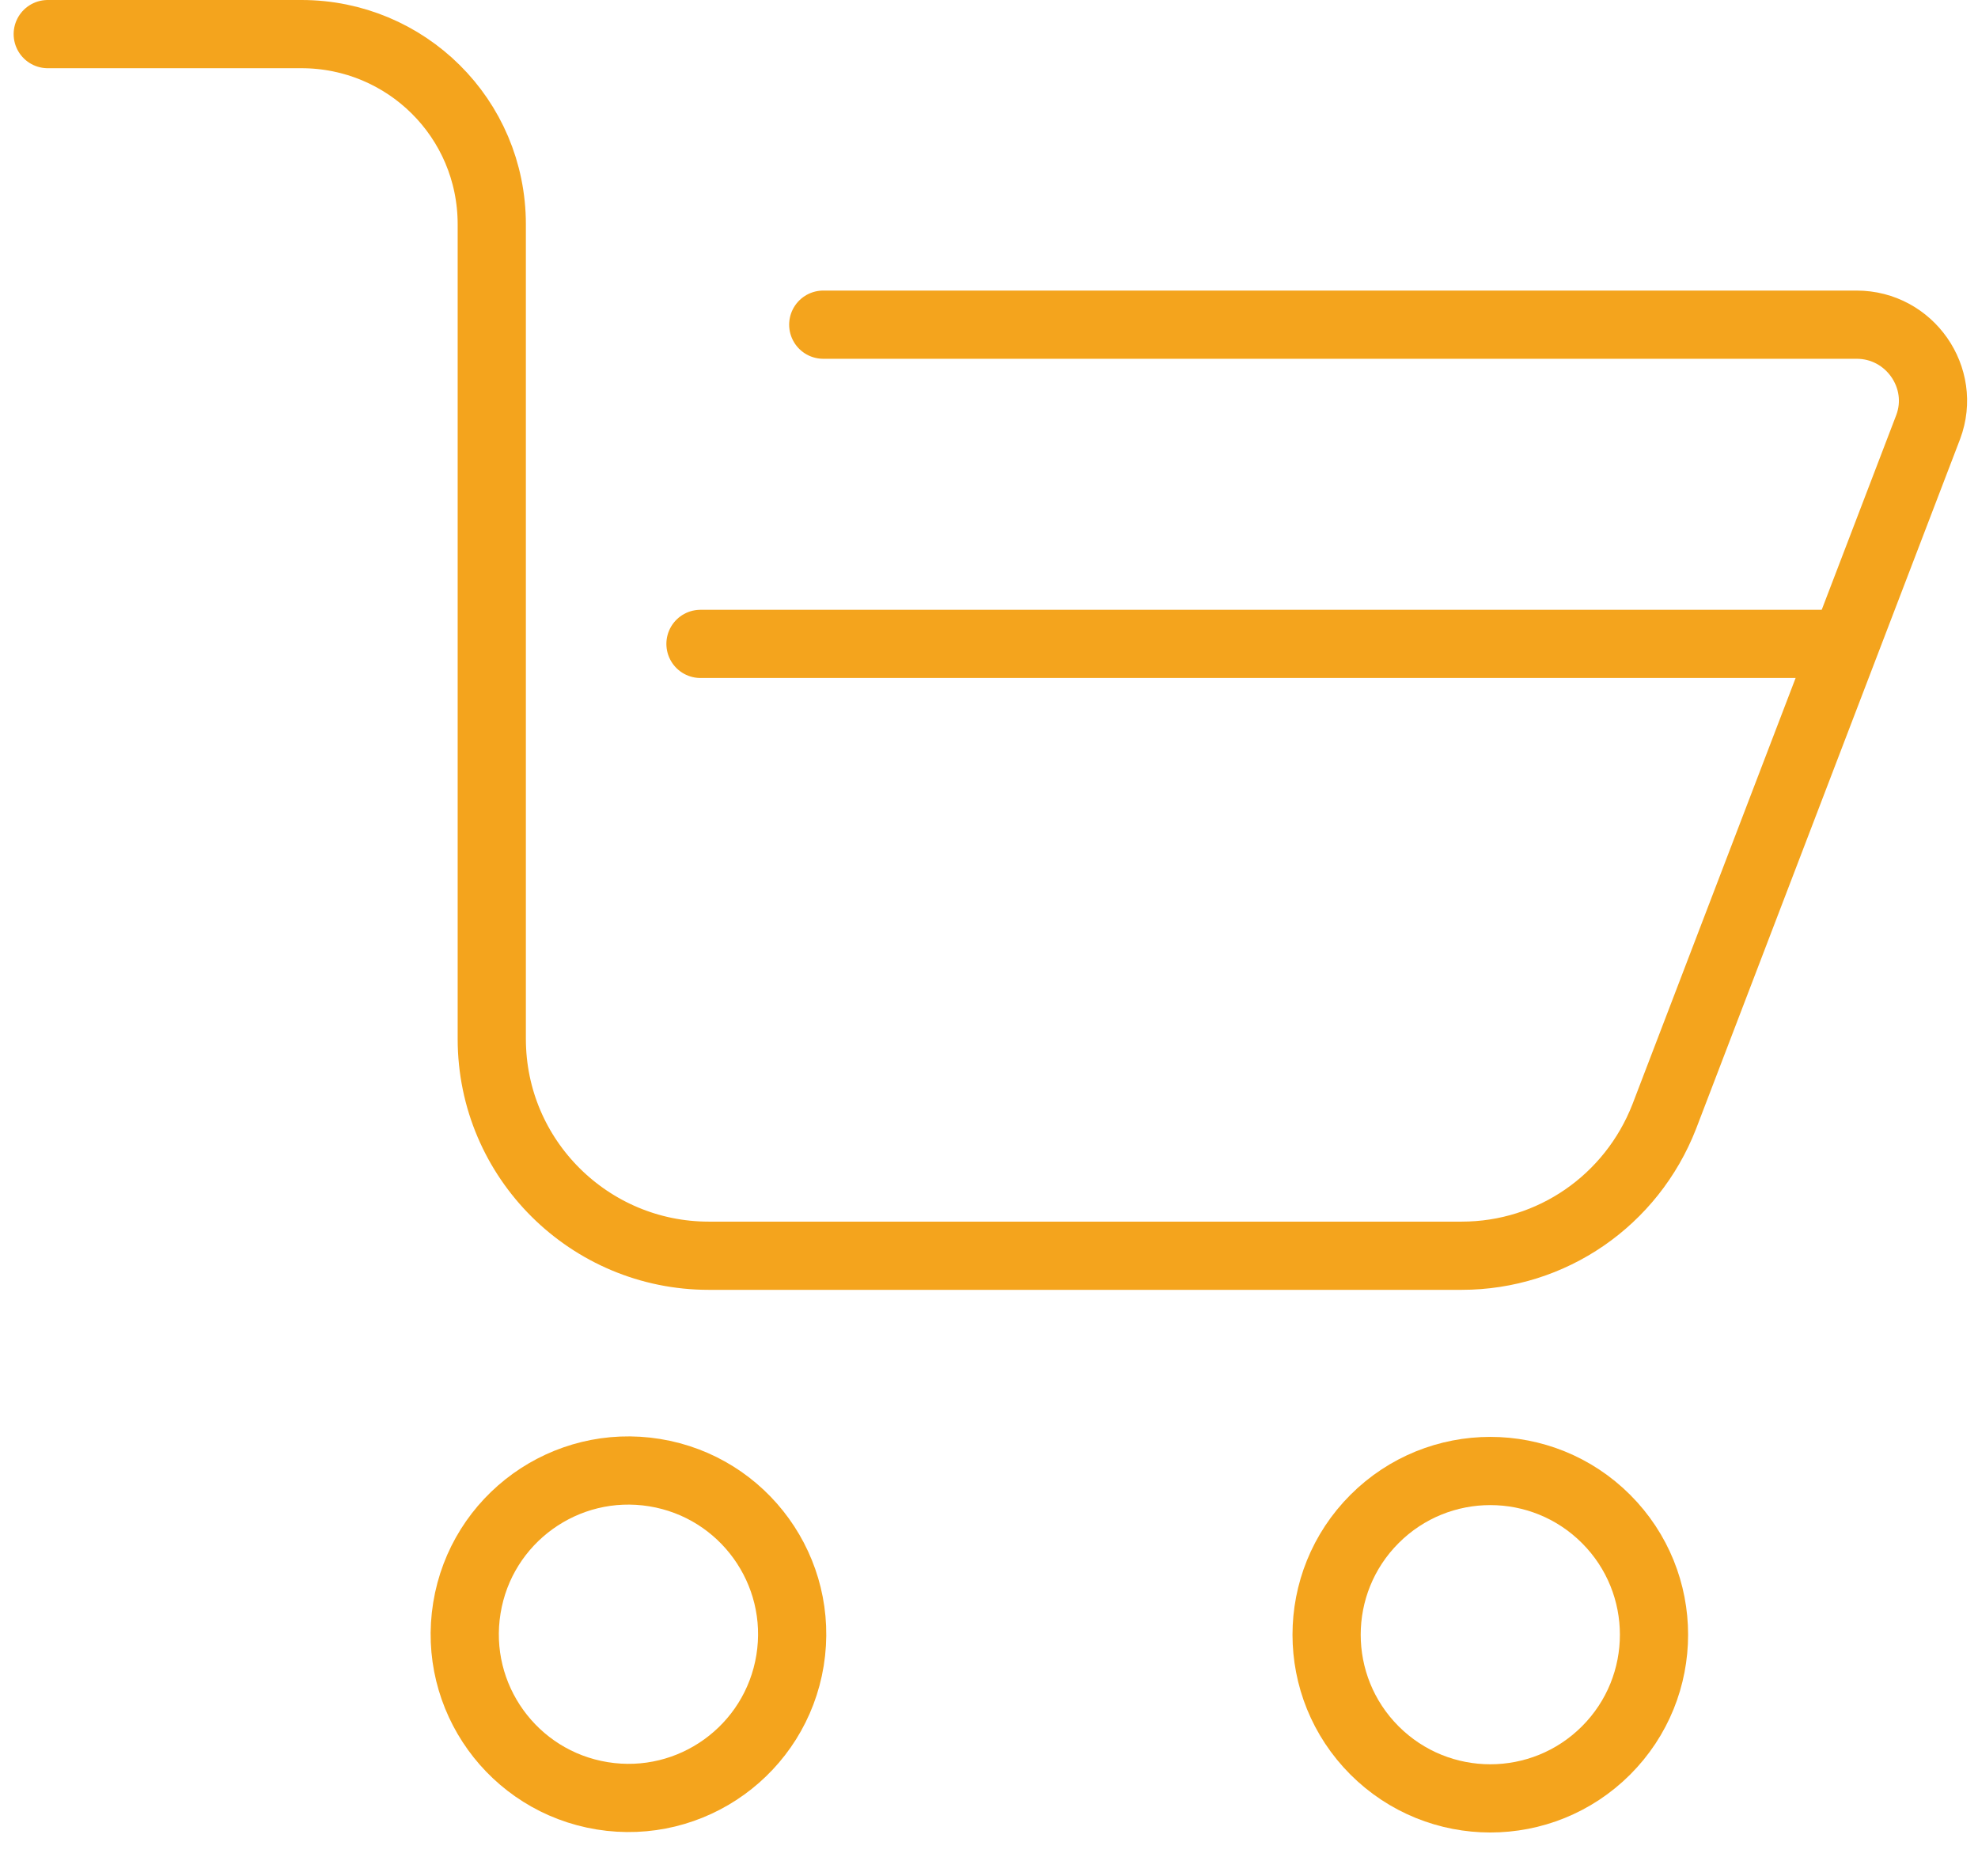 <svg width="58" height="55" viewBox="0 0 58 55" fill="none" xmlns="http://www.w3.org/2000/svg">
<path d="M1.4 1H8.84C11.9 1 14.42 3.46 14.42 6.58V30.46C14.42 34 17.3 36.82 20.78 36.82H42.86C45.5 36.82 47.84 35.2 48.8 32.74L56.54 12.52C57.08 11.08 56 9.52 54.44 9.52H24.14" stroke="#F4A41D" stroke-width="2" stroke-miterlimit="10" stroke-linecap="round"/>
<path d="M23.166 48.687C23.59 46.07 21.814 43.605 19.197 43.18C16.58 42.755 14.114 44.532 13.69 47.149C13.265 49.766 15.042 52.231 17.659 52.656C20.276 53.081 22.741 51.304 23.166 48.687Z" stroke="#F4A41D" stroke-width="2" stroke-miterlimit="10" stroke-linecap="round"/>
<path d="M47.094 51.326C48.968 49.452 48.968 46.412 47.094 44.538C45.219 42.663 42.18 42.663 40.305 44.538C38.431 46.412 38.431 49.452 40.305 51.326C42.18 53.2 45.219 53.2 47.094 51.326Z" stroke="#F4A41D" stroke-width="2" stroke-miterlimit="10" stroke-linecap="round"/>
<path d="M54.02 18.88H20.54" stroke="#F4A41D" stroke-width="2" stroke-miterlimit="10" stroke-linecap="round"/>
</svg>
